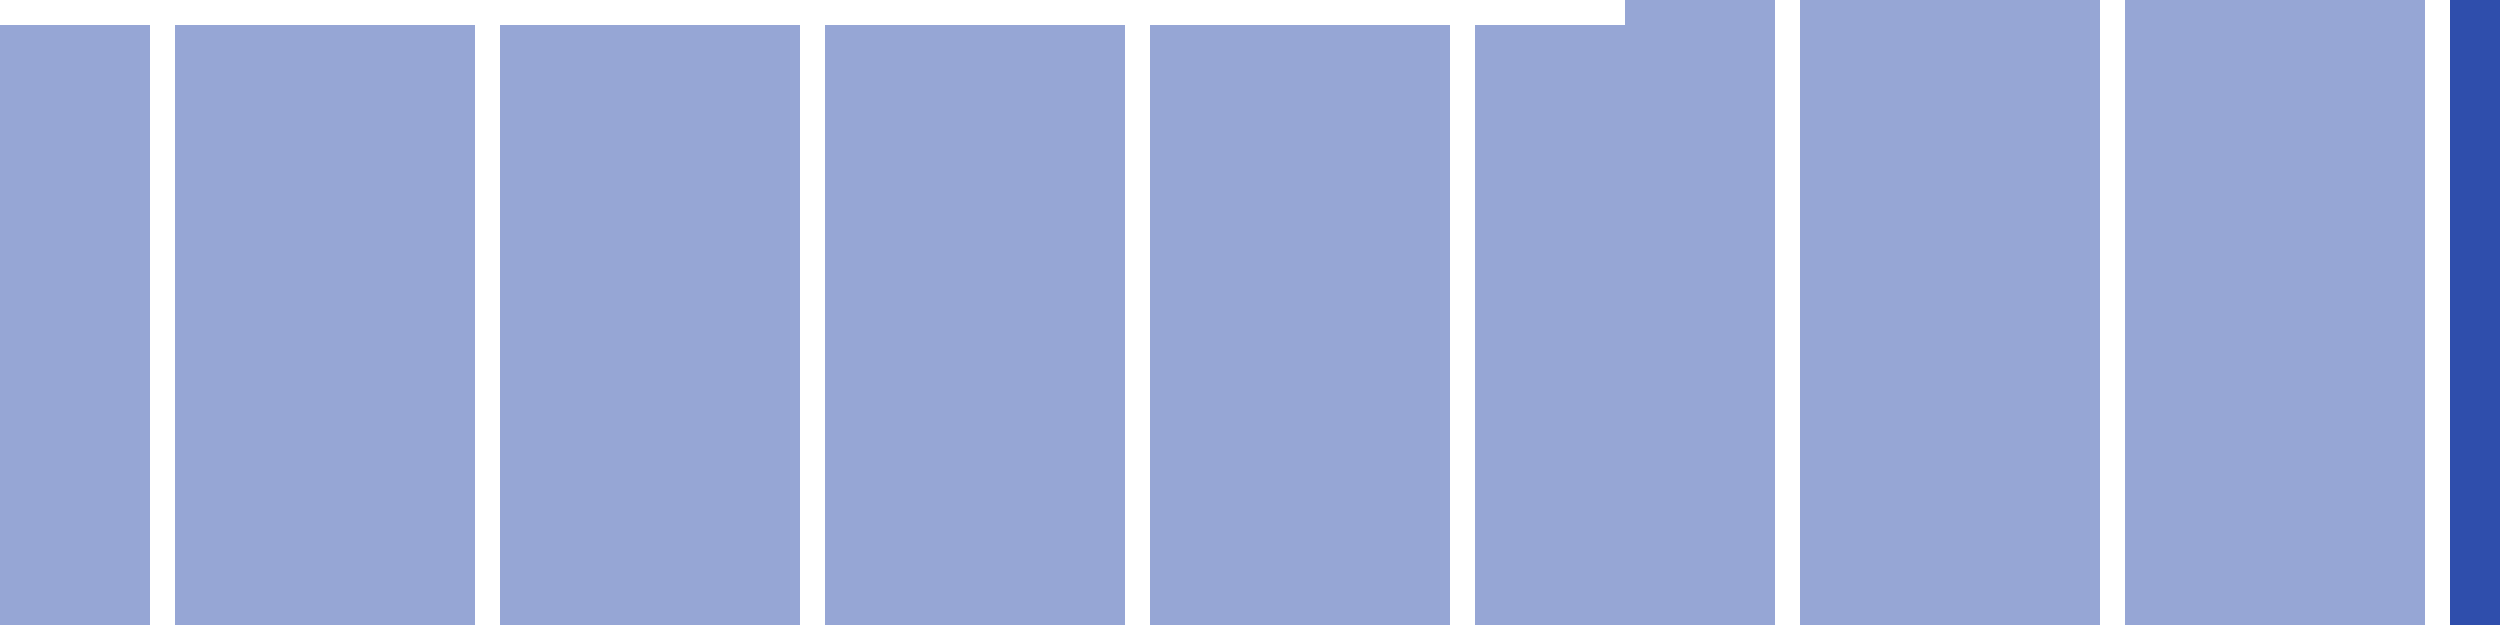 <svg width="100" height="25" viewBox="0 0 100 25" xmlns="http://www.w3.org/2000/svg"><rect x="0" y="1" width="6" height="24" fill="rgba(47, 78, 172, 0.5)"/><rect x="7" y="1" width="6" height="24" fill="rgba(47, 78, 172, 0.5)"/><rect x="13" y="1" width="6" height="24" fill="rgba(47, 78, 172, 0.5)"/><rect x="20" y="1" width="6" height="24" fill="rgba(47, 78, 172, 0.5)"/><rect x="26" y="1" width="6" height="24" fill="rgba(47, 78, 172, 0.5)"/><rect x="33" y="1" width="6" height="24" fill="rgba(47, 78, 172, 0.5)"/><rect x="39" y="1" width="6" height="24" fill="rgba(47, 78, 172, 0.5)"/><rect x="46" y="1" width="6" height="24" fill="rgba(47, 78, 172, 0.5)"/><rect x="52" y="1" width="6" height="24" fill="rgba(47, 78, 172, 0.5)"/><rect x="59" y="1" width="6" height="24" fill="rgba(47, 78, 172, 0.5)"/><rect x="65" y="0" width="6" height="25" fill="rgba(47, 78, 172, 0.5)"/><rect x="72" y="0" width="6" height="25" fill="rgba(47, 78, 172, 0.5)"/><rect x="78" y="0" width="6" height="25" fill="rgba(47, 78, 172, 0.5)"/><rect x="85" y="0" width="6" height="25" fill="rgba(47, 78, 172, 0.5)"/><rect x="91" y="0" width="6" height="25" fill="rgba(47, 78, 172, 0.5)"/><rect x="98" y="0" width="6" height="25" fill="#2f4eac"/></svg>